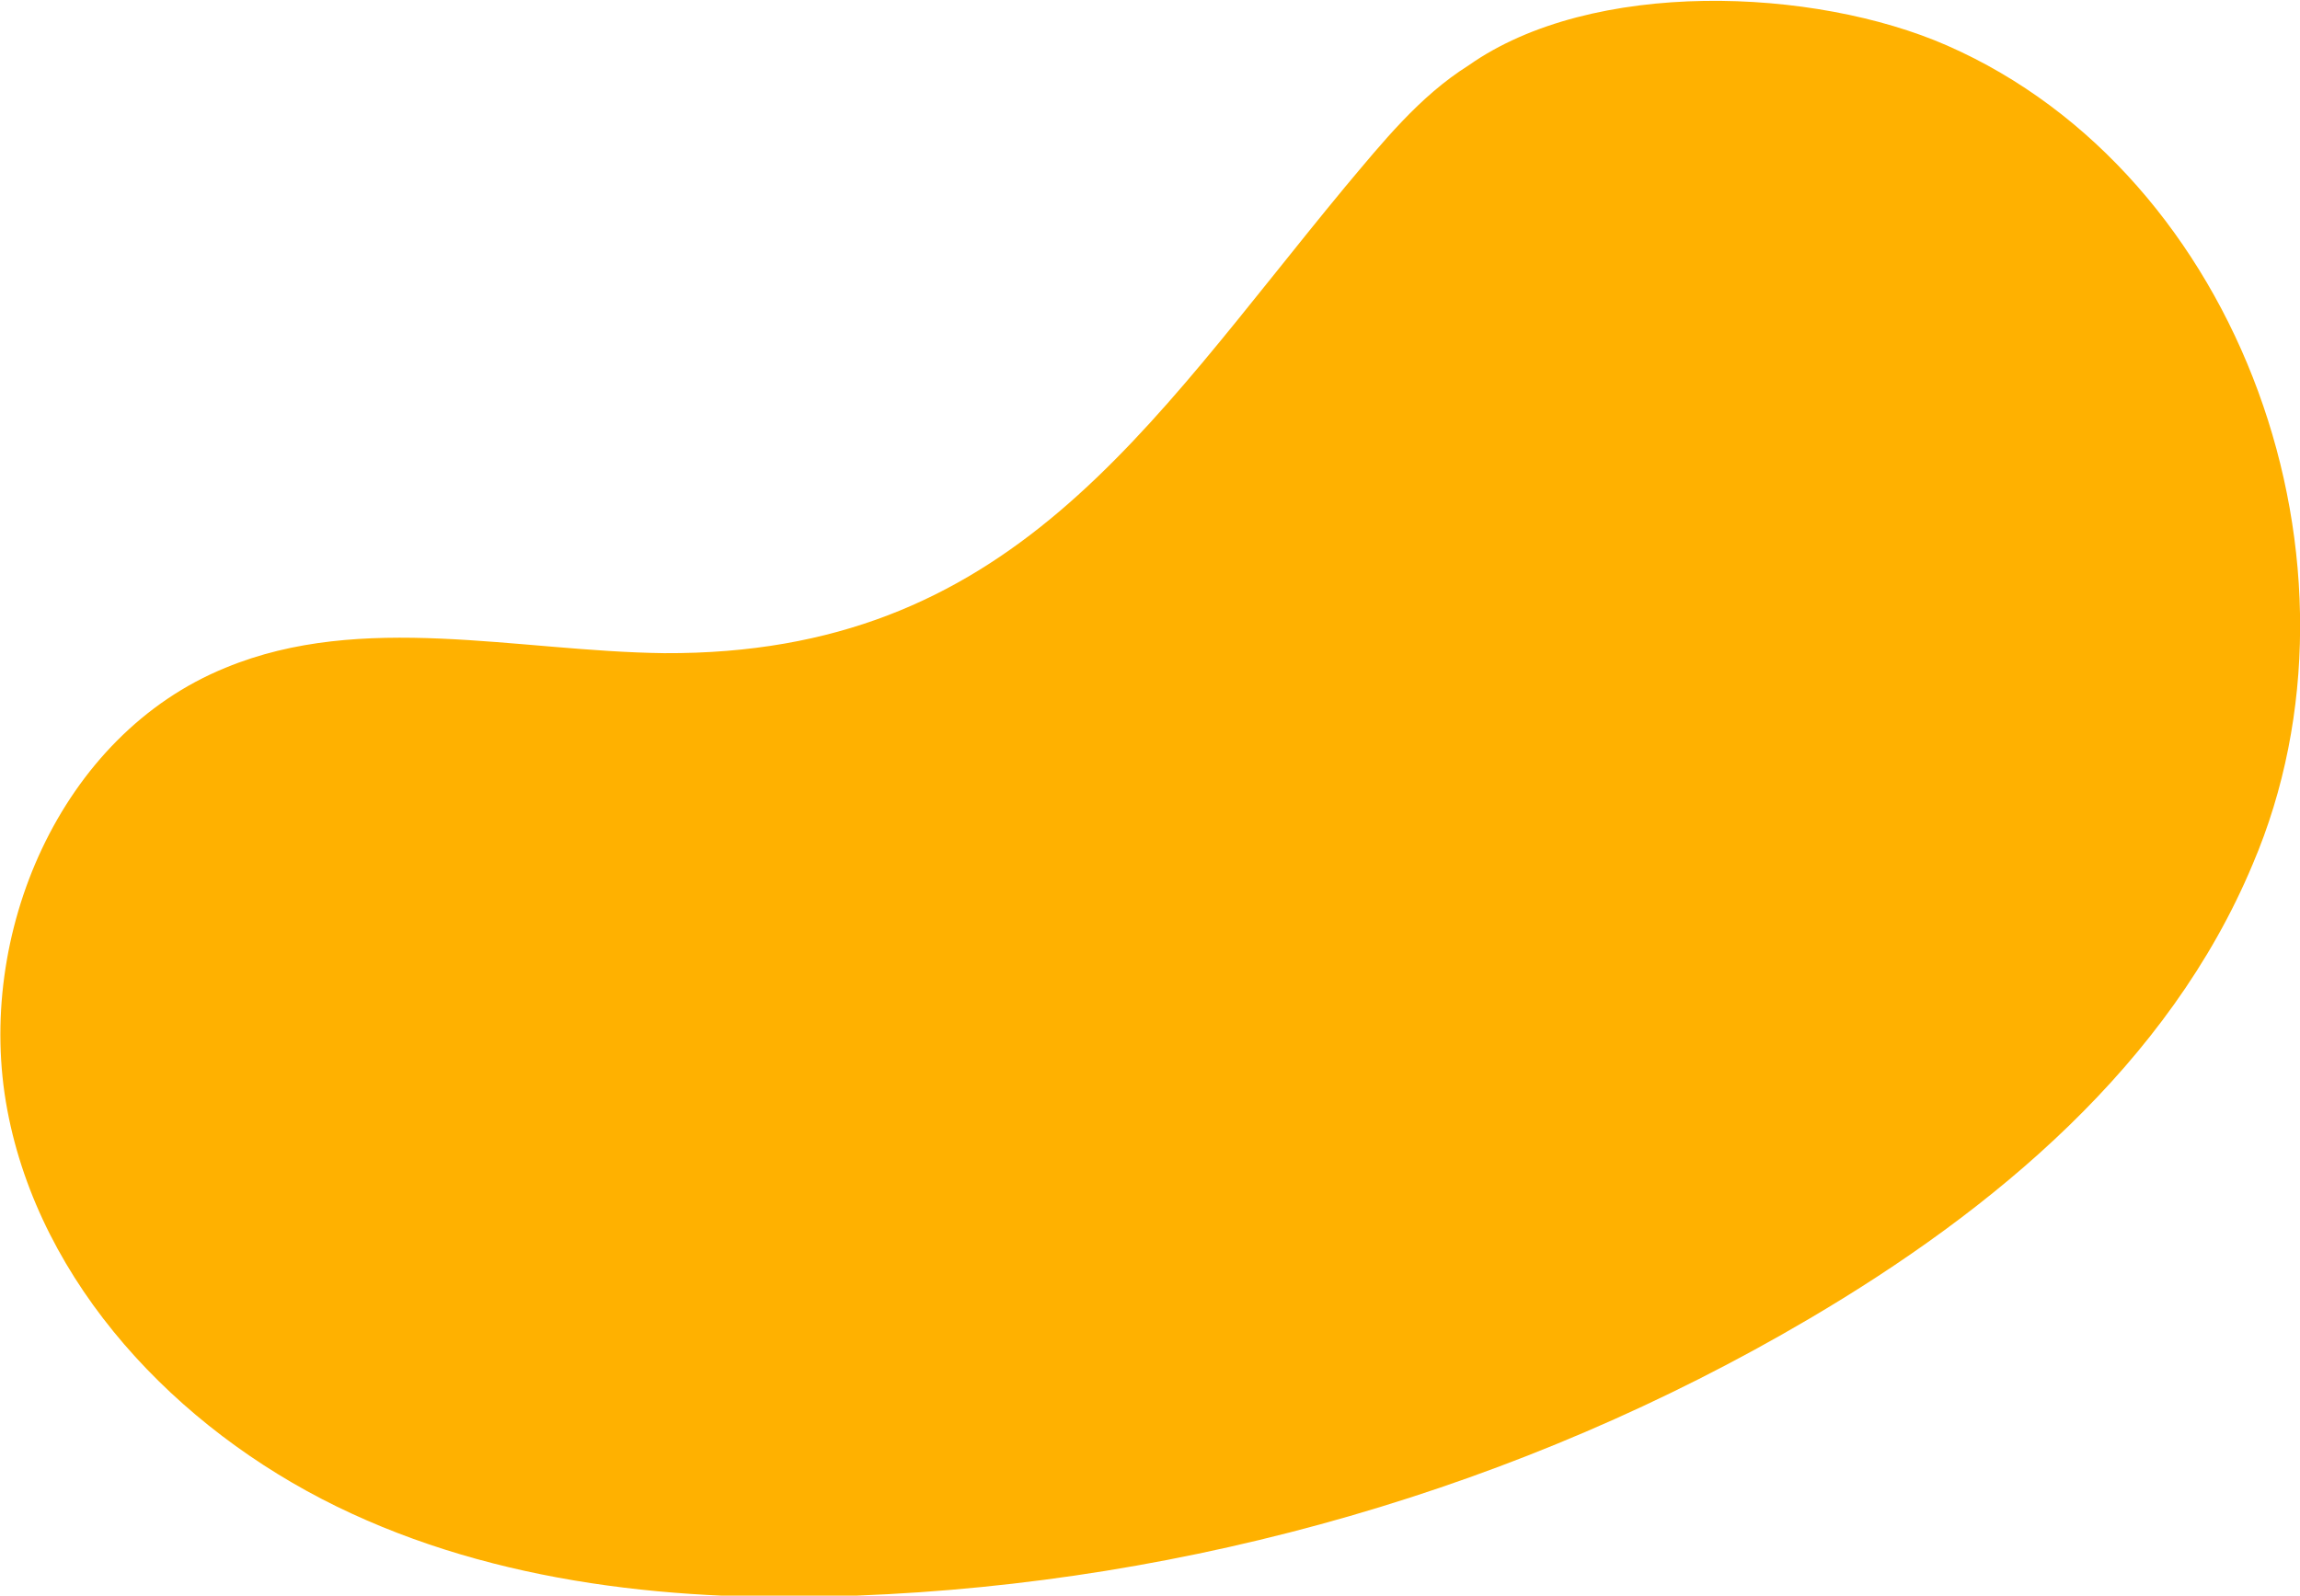   <svg xmlns="http://www.w3.org/2000/svg" x="0px" y="0px" viewBox="0 0 126.4 87.7" style="vertical-align: middle; max-width: 100%;" width="100%" height="100%">
   <g>
    <path d="M107,2.5c-7.3-3.2-19.5-3.7-26.3,1.1C78,5.3,76,7.8,73.9,10.3C62.9,23.6,55.5,36,36.5,35.9   c-8.1-0.1-16.6-2.3-24.1,0.8c-9.1,3.7-13.8,14.7-12,24.3s9.3,17.5,18.1,21.8s18.9,5.3,28.6,4.9c18.3-0.7,36.5-5.9,52.3-15.2   c10.2-6,19.8-14,24.4-25C130.8,31.1,123.2,9.6,107,2.5z" fill="rgb(255,177,0)">
    </path>
   </g>
  </svg>
